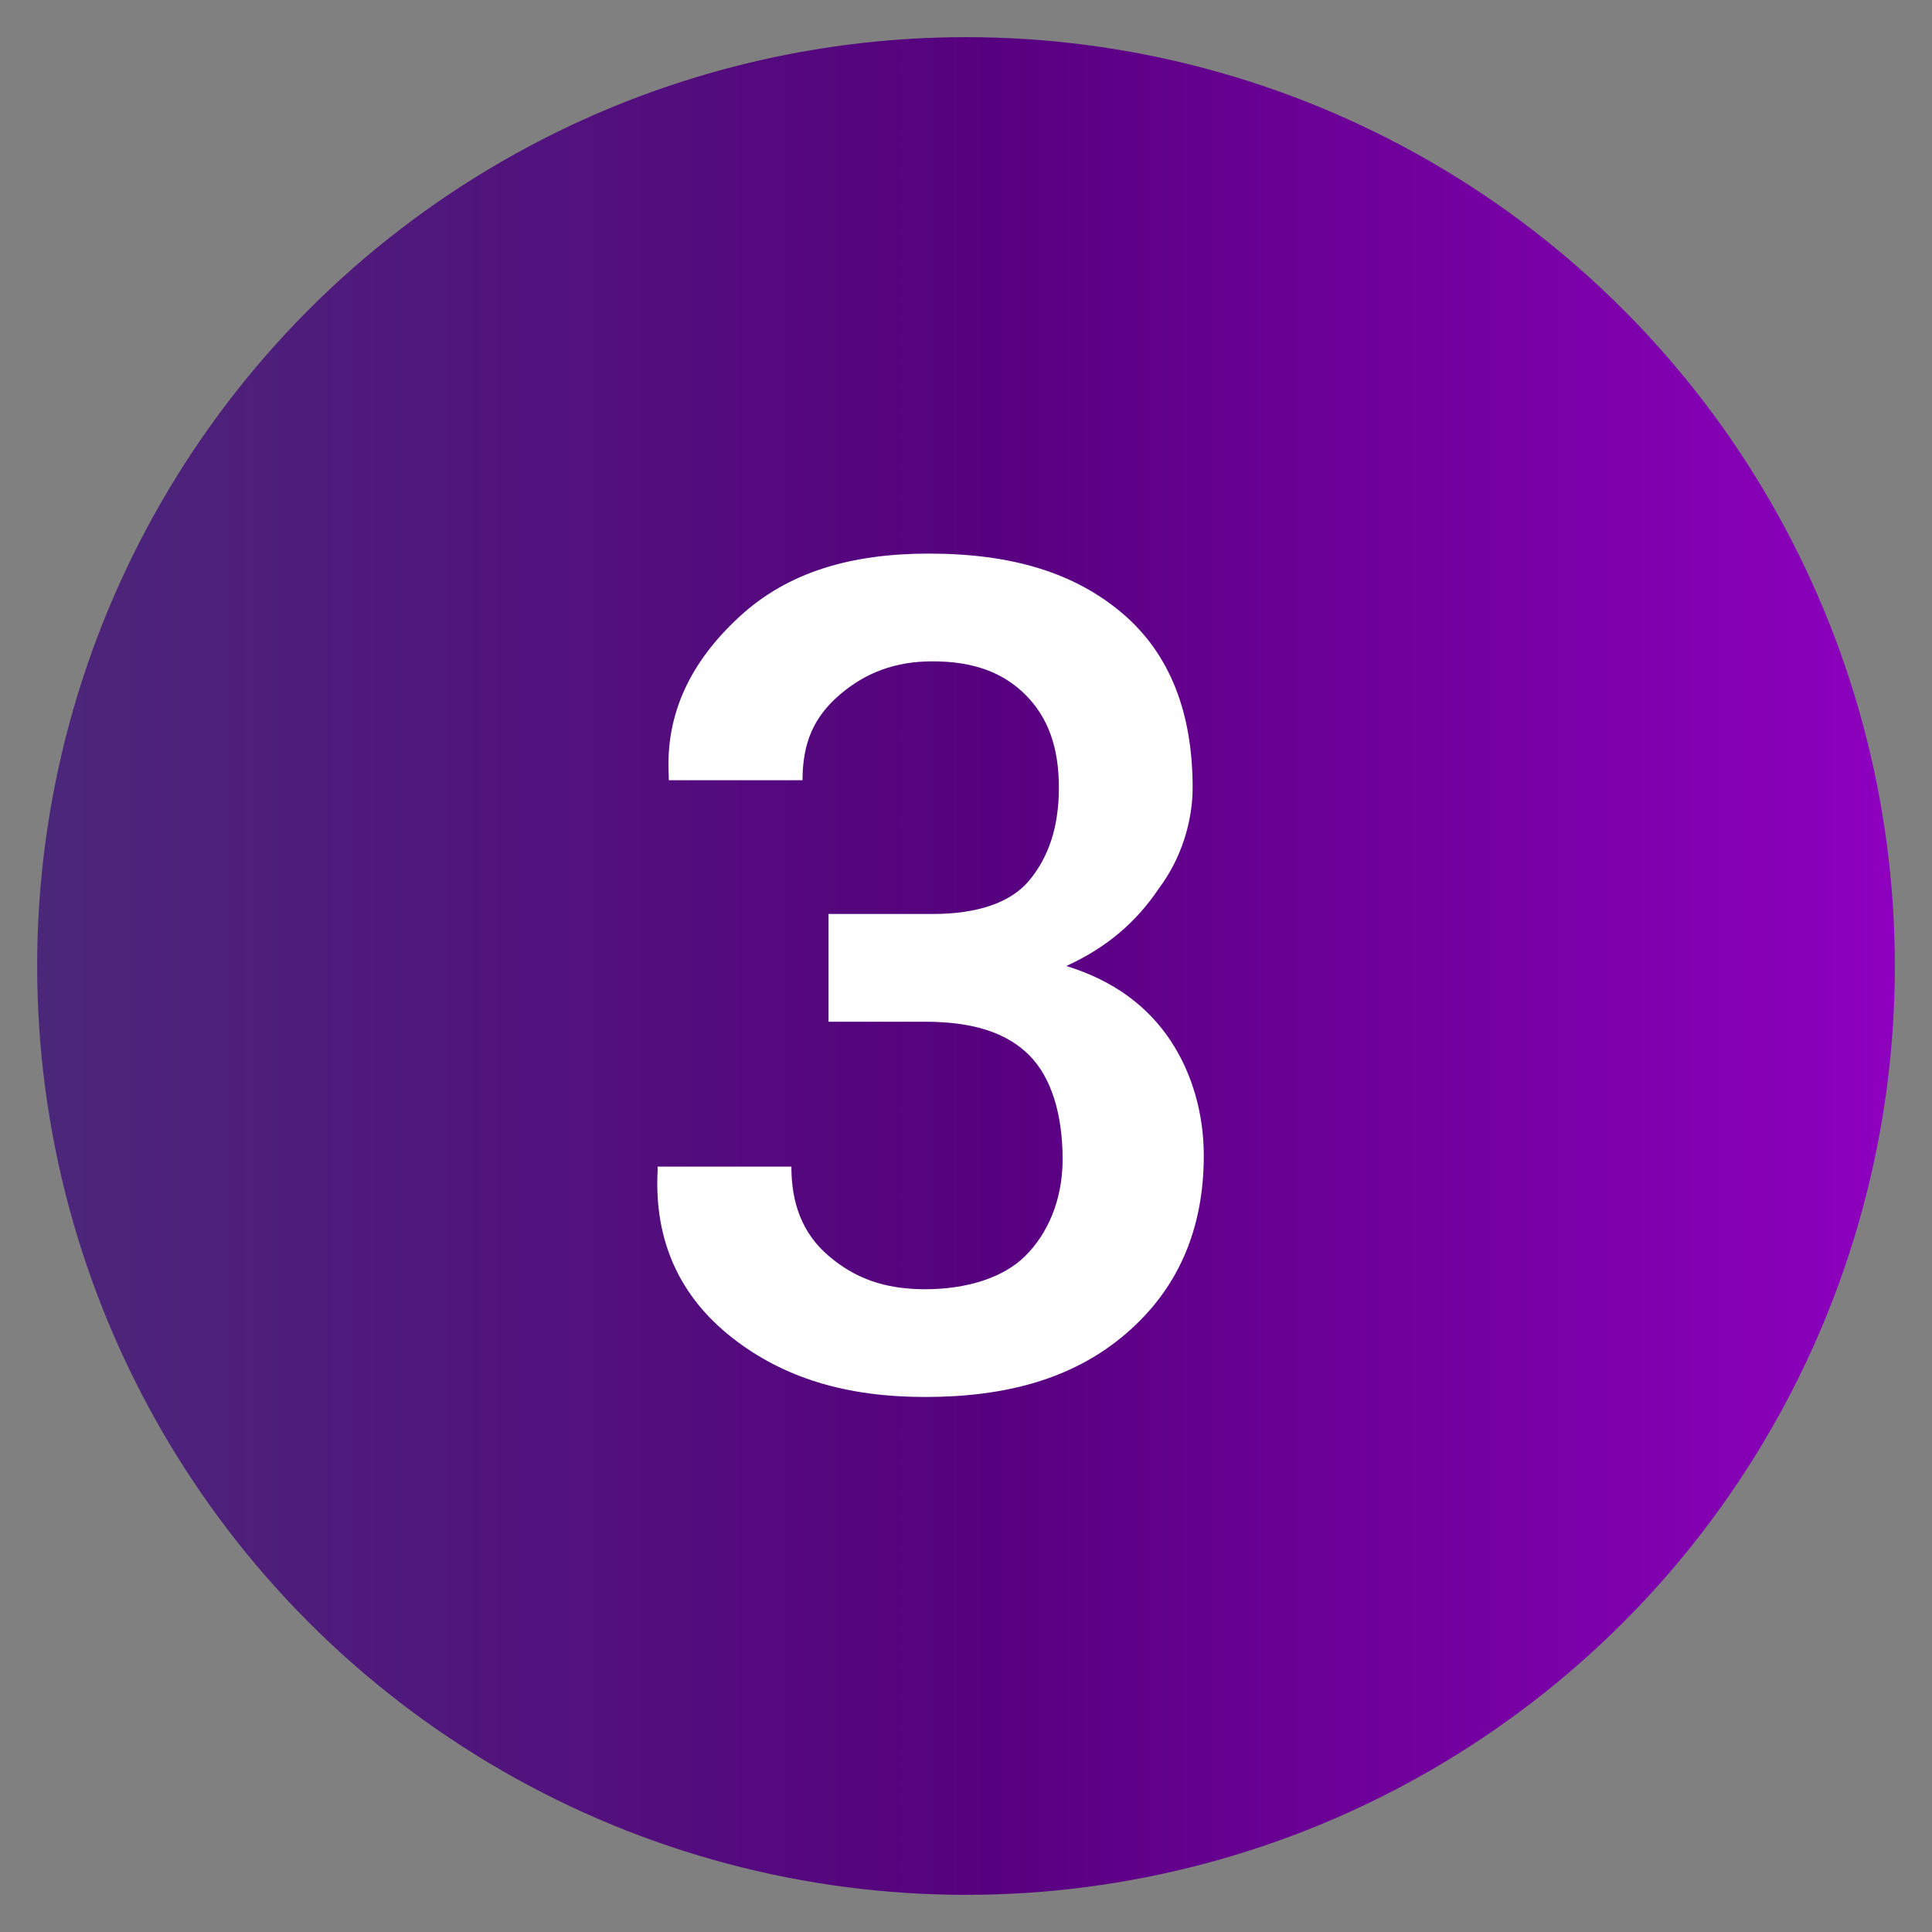 <?xml version="1.0" encoding="utf-8"?>
<!-- Generator: Adobe Illustrator 22.0.0, SVG Export Plug-In . SVG Version: 6.00 Build 0)  -->
<svg version="1.1" id="Capa_1" xmlns="http://www.w3.org/2000/svg" xmlns:xlink="http://www.w3.org/1999/xlink" x="0px" y="0px"
	 viewBox="0 0 52 52" style="enable-background:new 0 0 52 52;" xml:space="preserve">
<rect x="0" y="0" width="52" height="52" fill="#808080" stroke="none"/>
<style type="text/css">
	.st0{fill:url(#SVGID_1_);}
	.st1{fill:none;}
	.st2{fill:#FFFFFF;}
</style>
<g>
	<linearGradient id="SVGID_1_" gradientUnits="userSpaceOnUse" x1="1" y1="26" x2="51" y2="26">
		<stop  offset="5.128205e-03" style="stop-color:#4B277A"/>
		<stop  offset="0.515" style="stop-color:#57007F"/>
		<stop  offset="1" style="stop-color:#8E00BF"/>
	</linearGradient>
	<circle class="st0" cx="26" cy="26" r="25"/>
</g>
<g>
	<rect x="16.5" y="13.6" class="st1" width="25" height="25"/>
	<path class="st2" d="M22.5,24.6h2.6c1.2,0,2.1-0.3,2.6-0.9c0.5-0.6,0.8-1.4,0.8-2.5c0-1.1-0.3-1.9-0.9-2.5
		c-0.6-0.6-1.4-0.9-2.5-0.9c-1,0-1.8,0.3-2.5,0.9s-1,1.3-1,2.3h-3.6l0-0.1c-0.1-1.7,0.6-3.1,1.9-4.3c1.3-1.2,3-1.7,5.1-1.7
		c2.2,0,3.9,0.5,5.2,1.6c1.3,1.1,1.9,2.7,1.9,4.7c0,0.9-0.3,1.9-0.9,2.7c-0.6,0.9-1.4,1.6-2.5,2.1c1.3,0.4,2.2,1.1,2.8,2
		c0.6,0.9,0.9,2,0.9,3.1c0,2-0.7,3.6-2.1,4.8c-1.4,1.2-3.2,1.7-5.4,1.7c-2.1,0-3.8-0.5-5.2-1.6c-1.4-1.1-2.1-2.6-2-4.5l0-0.1h3.6
		c0,1,0.3,1.8,1,2.4c0.7,0.6,1.5,0.9,2.6,0.9c1.1,0,2.1-0.3,2.7-0.9s1-1.5,1-2.6c0-1.2-0.3-2.2-0.9-2.8c-0.6-0.6-1.5-0.9-2.8-0.9
		h-2.6V24.6z"/>
</g>
<g>
</g>
<g>
</g>
<g>
</g>
<g>
</g>
<g>
</g>
<g>
</g>
<g>
</g>
<g>
</g>
<g>
</g>
<g>
</g>
<g>
</g>
<g>
</g>
<g>
</g>
<g>
</g>
<g>
</g>
</svg>
